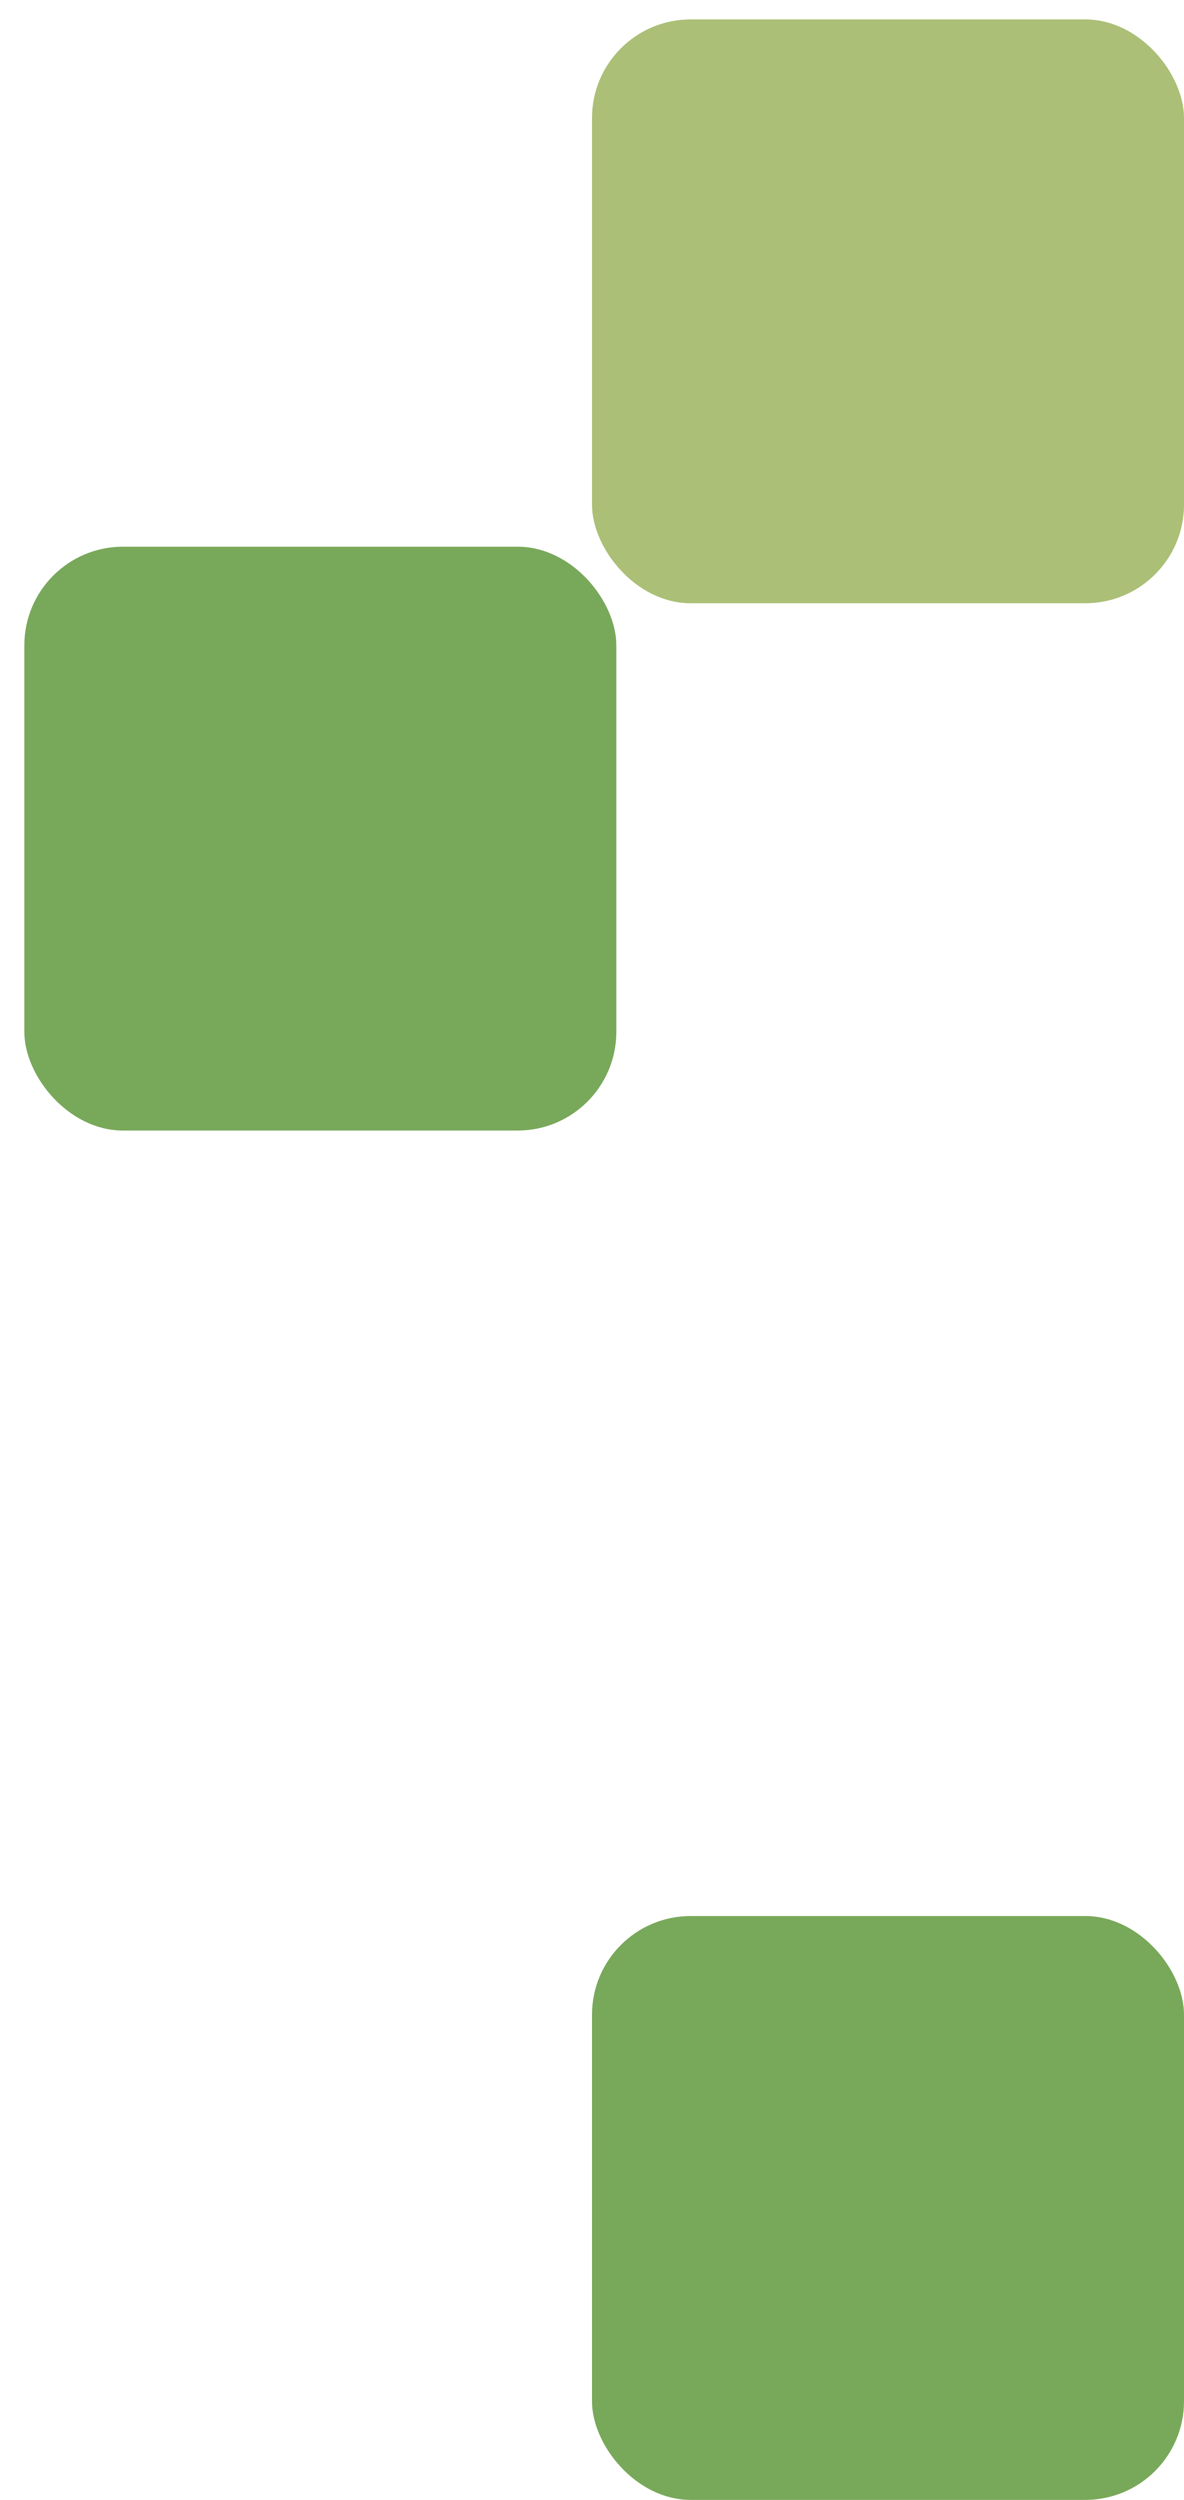 <?xml version="1.0" encoding="UTF-8"?><svg id="_圖層_1" xmlns="http://www.w3.org/2000/svg" width="36" height="76" viewBox="0 0 36 76"><defs><style>.cls-1{fill:#78a859;}.cls-2{fill:#abbf76;}</style></defs><rect class="cls-2" x="18" y=".59" width="18" height="17.75" rx="3" ry="3"/><rect class="cls-1" x=".74" y="16.62" width="18" height="17.75" rx="3" ry="3"/><rect class="cls-1" x="18" y="58.25" width="18" height="17.75" rx="3" ry="3"/></svg>
